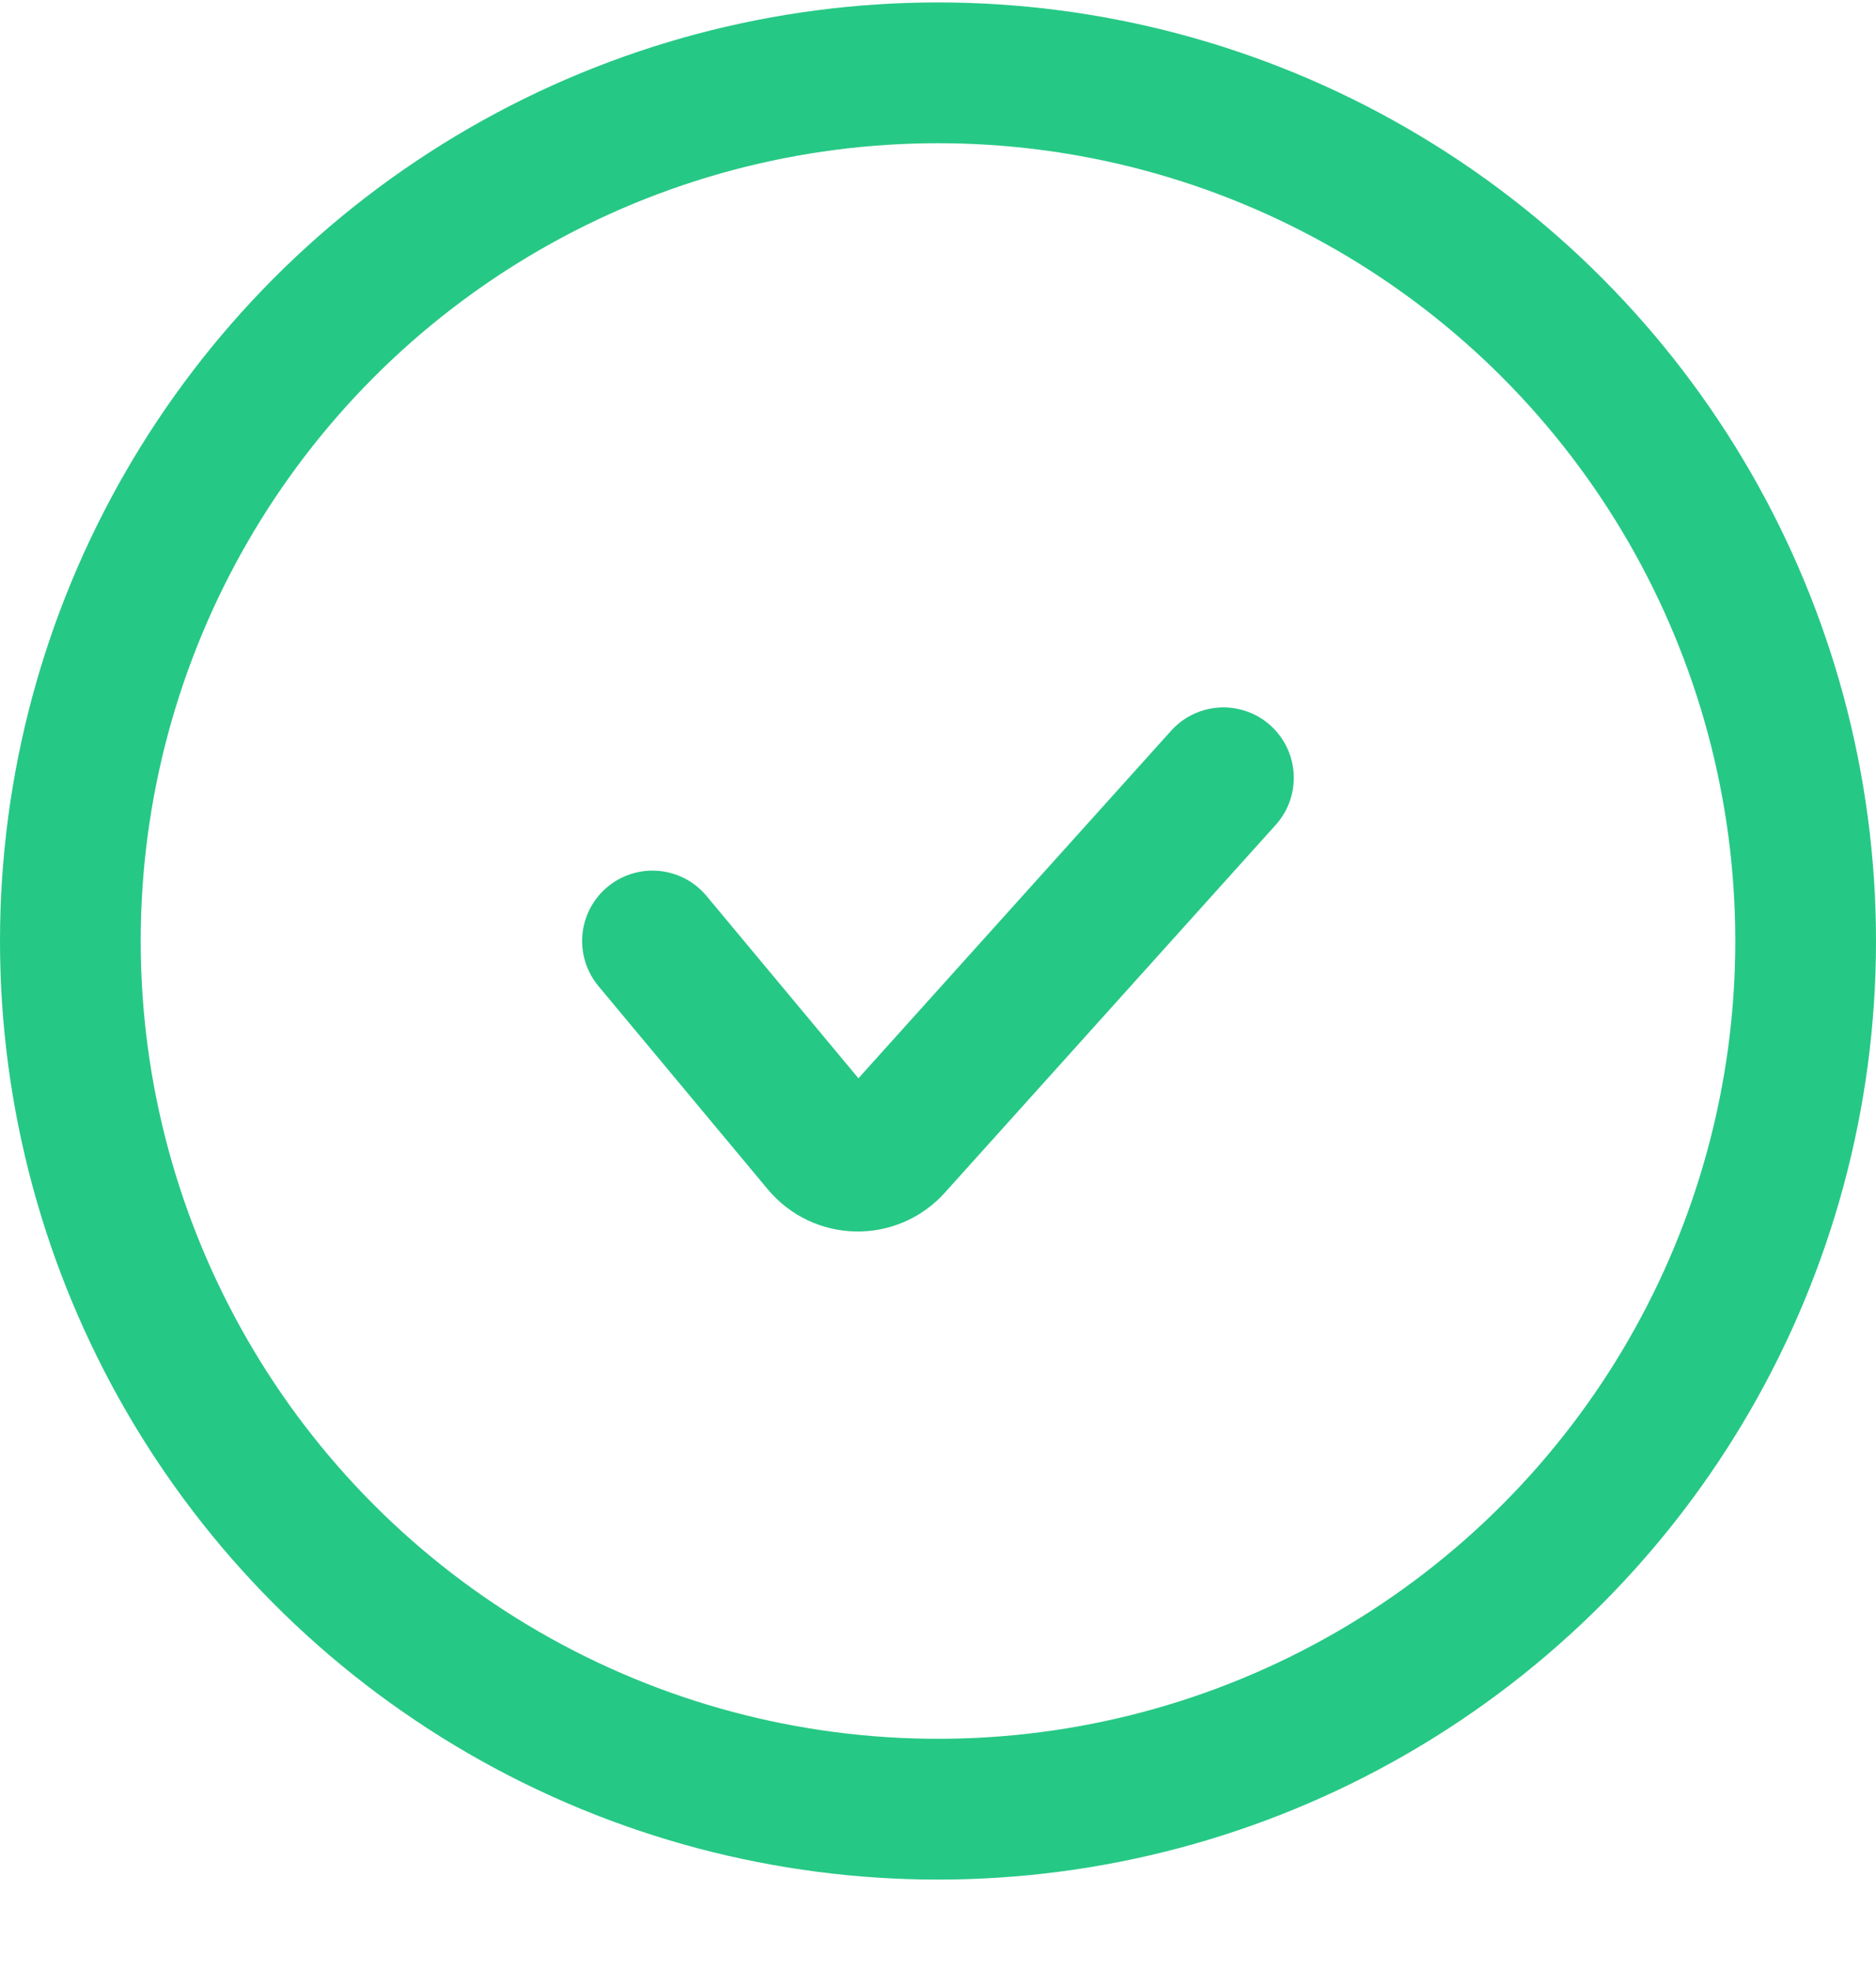 <?xml version="1.0" encoding="UTF-8"?>
<svg width="20" height="21" viewBox="0 0 20 21" fill="none" xmlns="http://www.w3.org/2000/svg">
<circle cx="10" cy="10.026" r="9.25" stroke="#26C885" stroke-width="1.5"/>
<path d="M6.956 10.026L8.761 12.191C8.956 12.425 9.313 12.432 9.516 12.205L13.043 8.287" stroke="#26C885" stroke-width="1.5" stroke-linecap="round" stroke-linejoin="round"/>
</svg>
